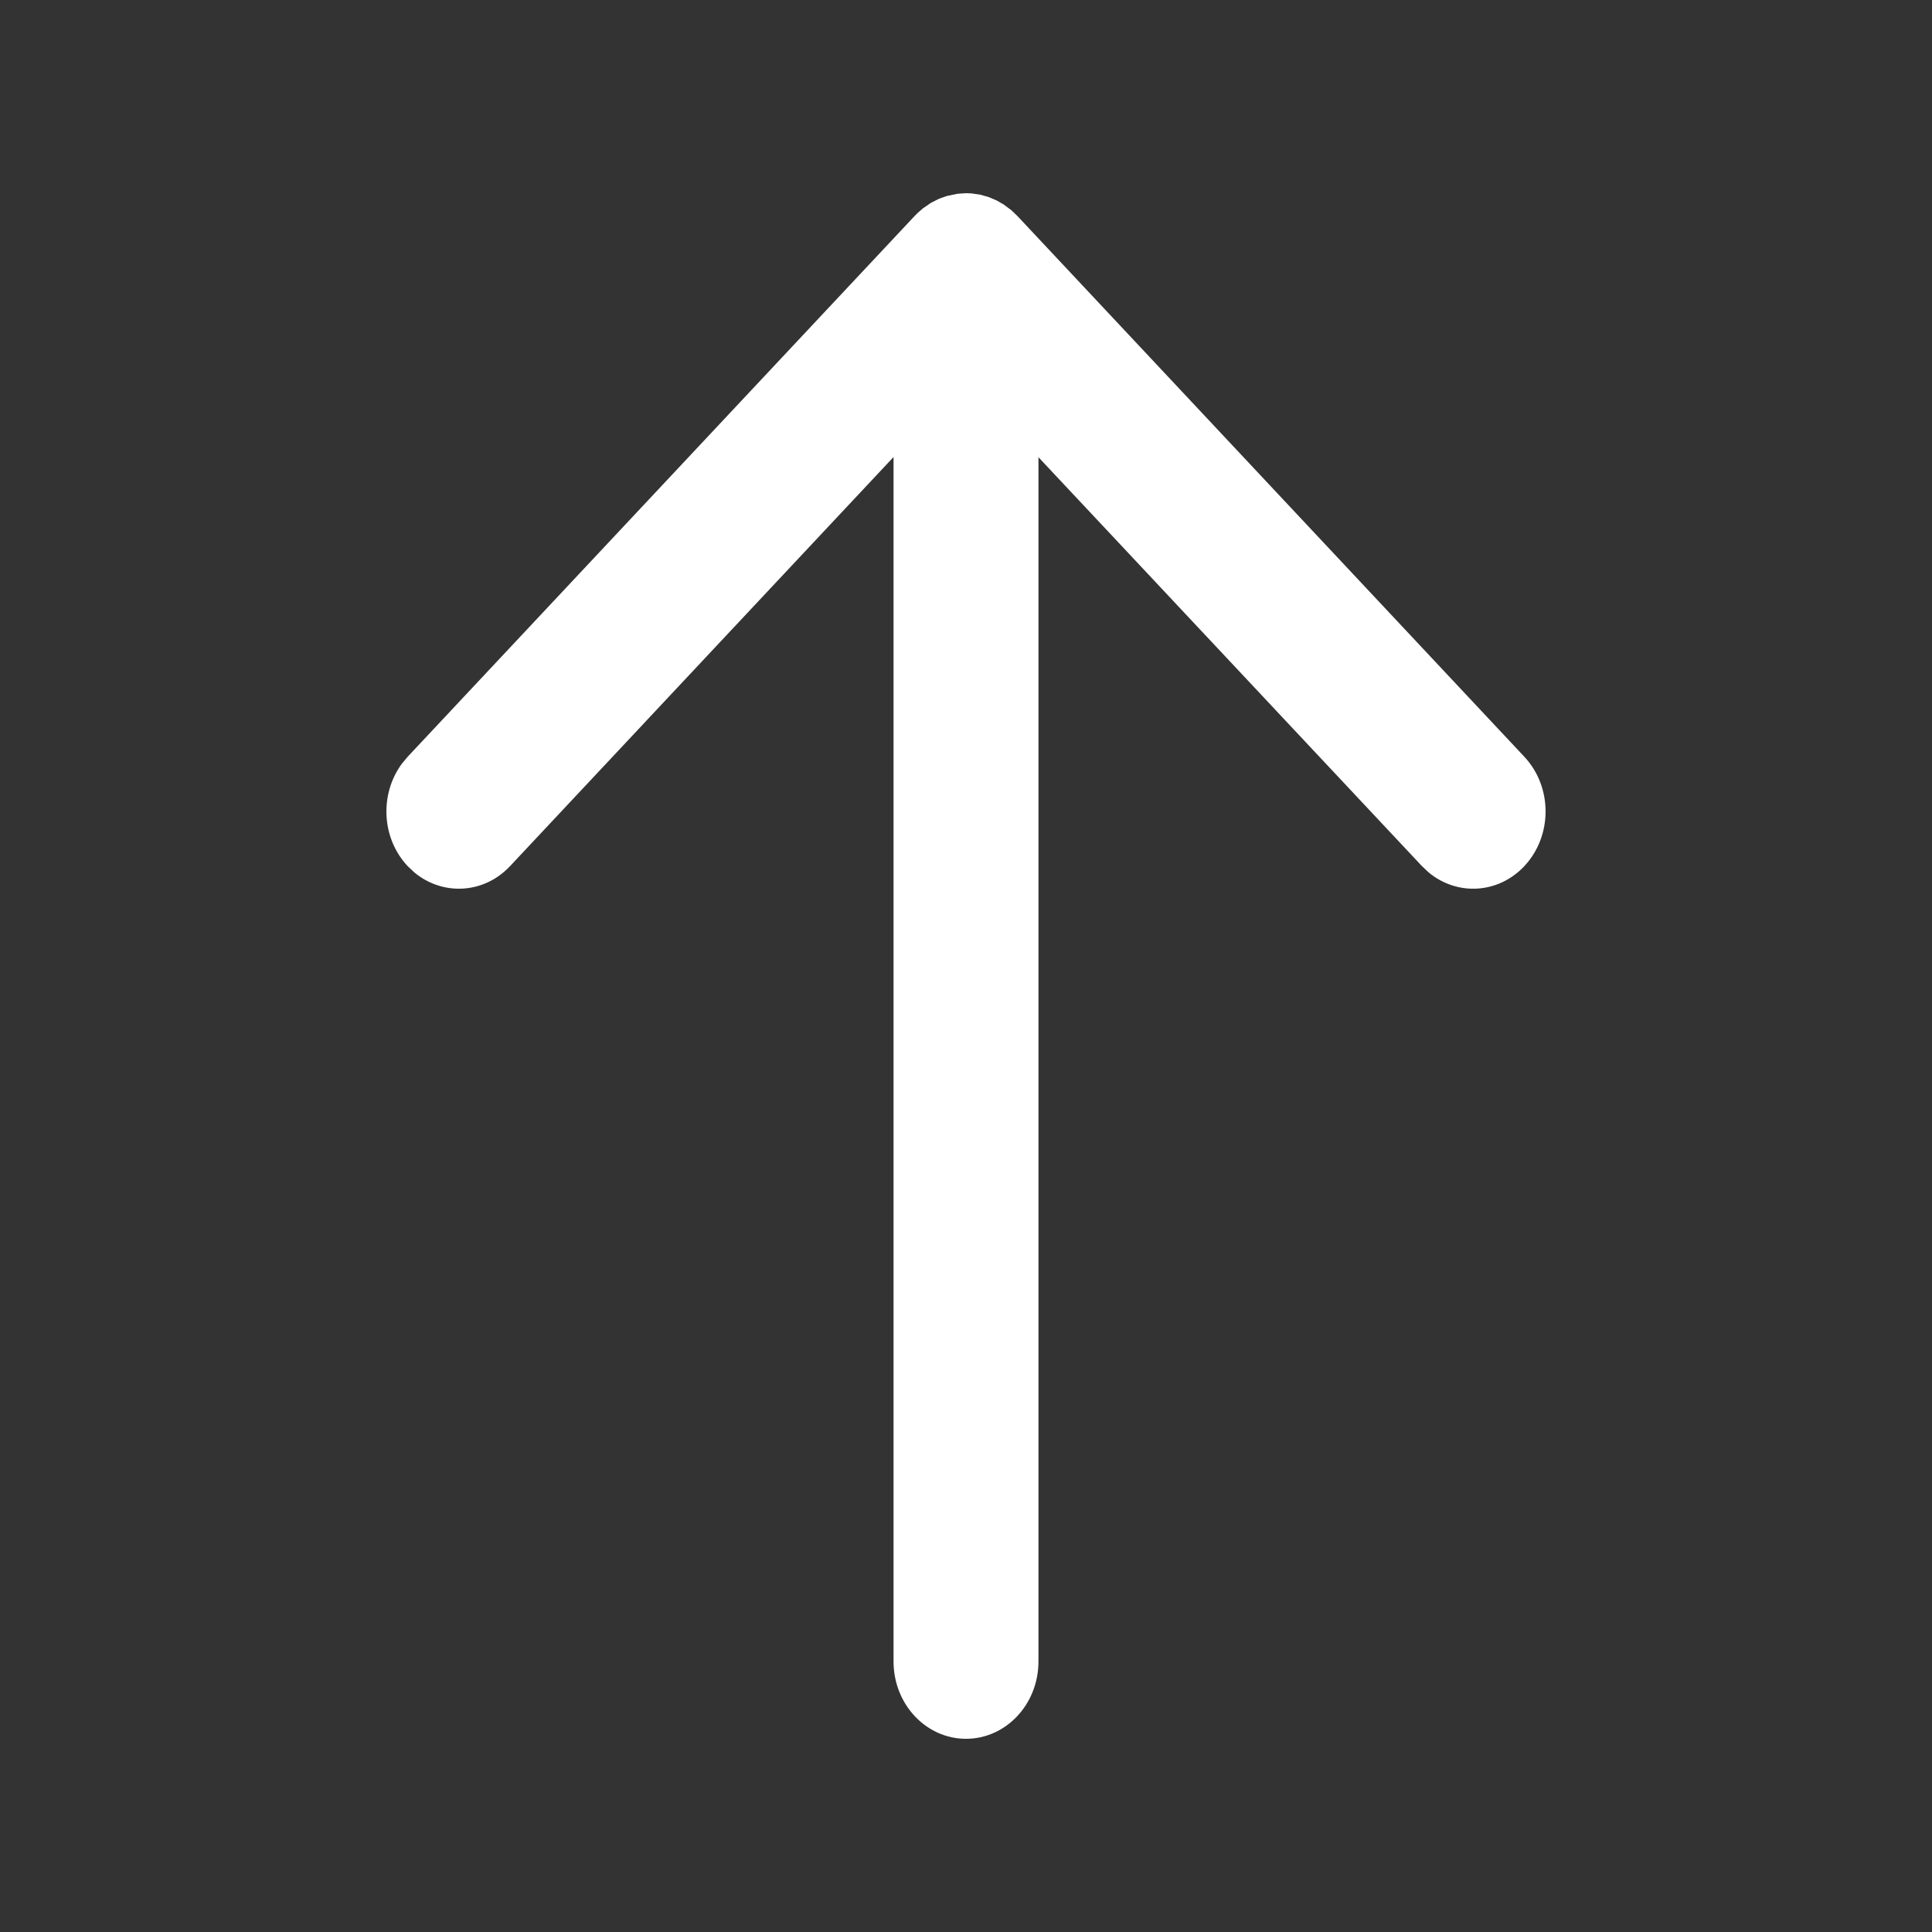 <svg width="20" height="20" viewBox="0 0 20 20" fill="none" xmlns="http://www.w3.org/2000/svg">
<rect x="0" y="0" width="20" height="20" fill="#333333" stroke="none"/>
<g id="24x24 / ic24-arrow-up">
<path id="Icon" fill-rule="evenodd" clip-rule="evenodd" d="M4.29 9.032L4.22 8.966C3.949 8.677 3.929 8.224 4.157 7.91L4.22 7.834L9.47 2.234L9.503 2.201V2.201L9.554 2.157V2.157L9.637 2.1V2.1L9.722 2.057V2.057L9.801 2.029V2.029L9.911 2.006V2.006L10 2L10.056 2.002V2.002L10.15 2.016V2.016L10.234 2.04V2.04L10.317 2.075V2.075L10.39 2.117V2.117L10.469 2.176V2.176L10.53 2.234L15.78 7.834C16.073 8.147 16.073 8.653 15.78 8.966C15.51 9.254 15.085 9.276 14.79 9.032L14.72 8.966L10.75 4.733L10.75 17.2C10.75 17.642 10.414 18 10 18C9.586 18 9.25 17.642 9.25 17.2L9.25 4.731L5.28 8.966C5.01 9.254 4.585 9.276 4.29 9.032L4.22 8.966L4.29 9.032Z" fill="white"/>
</g>
</svg>
